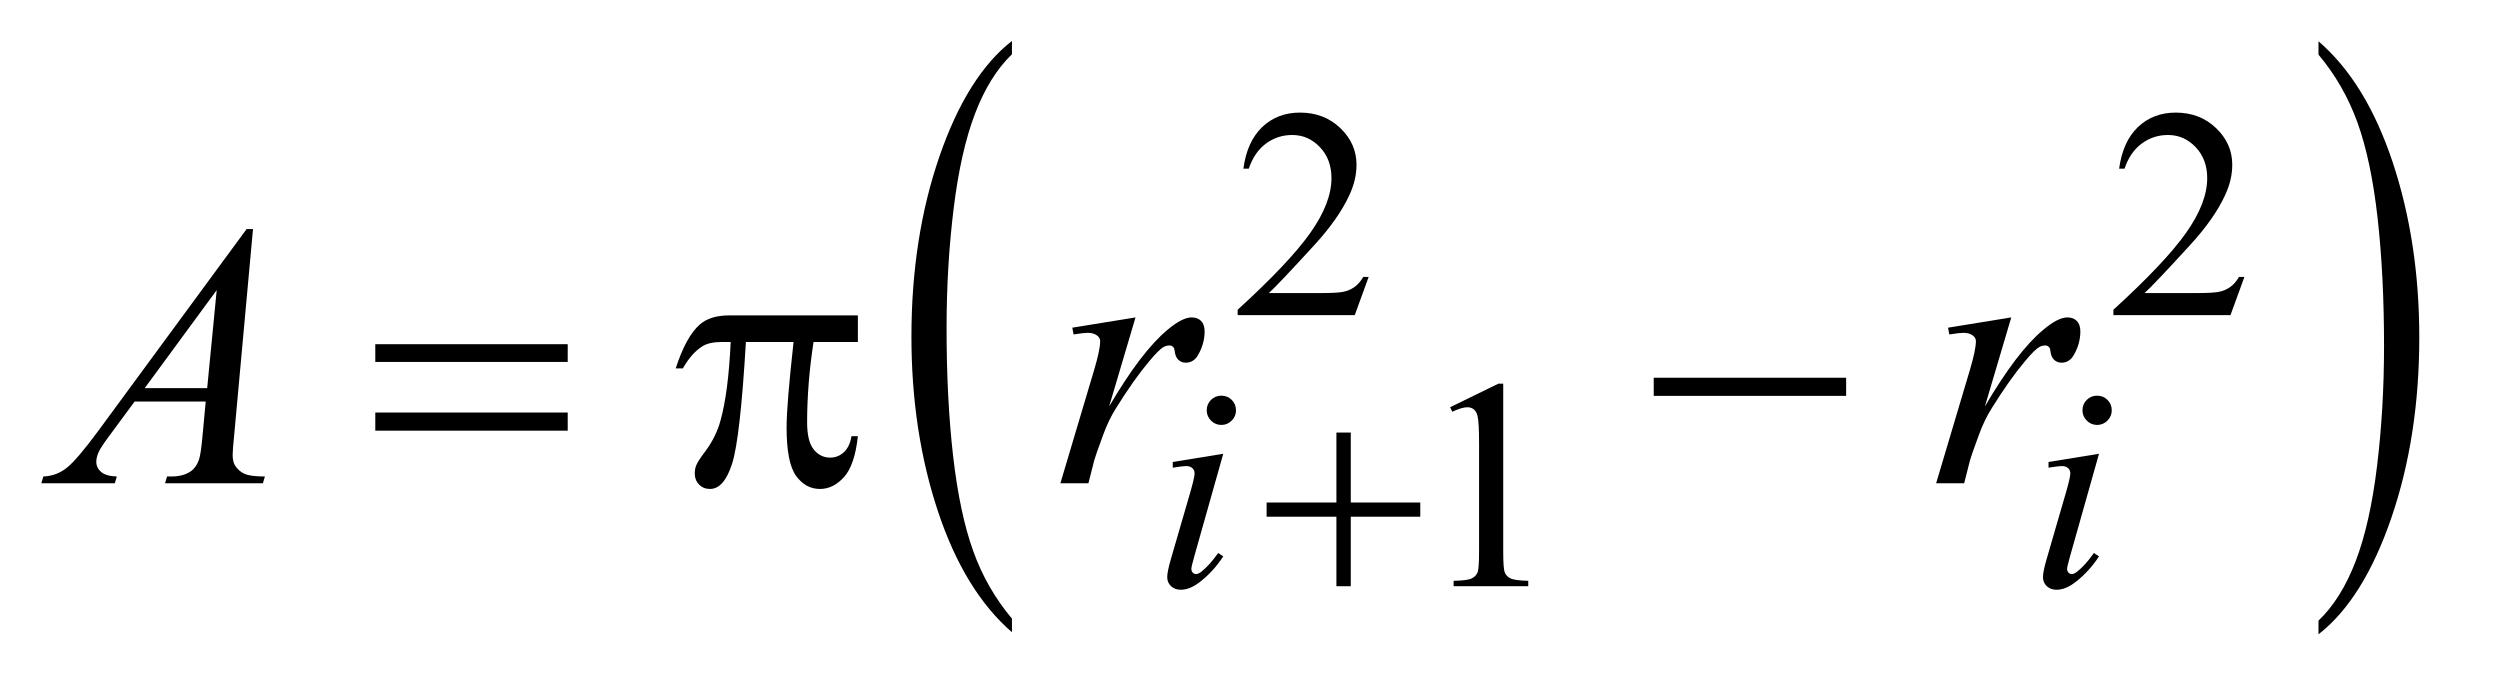 <?xml version="1.0" encoding="UTF-8"?>
<!DOCTYPE svg PUBLIC '-//W3C//DTD SVG 1.0//EN'
          'http://www.w3.org/TR/2001/REC-SVG-20010904/DTD/svg10.dtd'>
<svg stroke-dasharray="none" shape-rendering="auto" xmlns="http://www.w3.org/2000/svg" font-family="'Dialog'" text-rendering="auto" width="94" fill-opacity="1" color-interpolation="auto" color-rendering="auto" preserveAspectRatio="xMidYMid meet" font-size="12px" viewBox="0 0 94 26" fill="black" xmlns:xlink="http://www.w3.org/1999/xlink" stroke="black" image-rendering="auto" stroke-miterlimit="10" stroke-linecap="square" stroke-linejoin="miter" font-style="normal" stroke-width="1" height="26" stroke-dashoffset="0" font-weight="normal" stroke-opacity="1"
><!--Generated by the Batik Graphics2D SVG Generator--><defs id="genericDefs"
  /><g
  ><defs id="defs1"
    ><clipPath clipPathUnits="userSpaceOnUse" id="clipPath1"
      ><path d="M1.126 1.405 L60.24 1.405 L60.24 17.649 L1.126 17.649 L1.126 1.405 Z"
      /></clipPath
      ><clipPath clipPathUnits="userSpaceOnUse" id="clipPath2"
      ><path d="M35.989 44.879 L35.989 563.855 L1924.605 563.855 L1924.605 44.879 Z"
      /></clipPath
    ></defs
    ><g transform="scale(1.576,1.576) translate(-1.126,-1.405) matrix(0.031,0,0,0.031,0,0)"
    ><path d="M815.125 521.406 L815.125 531.906 Q778.547 500.172 758.156 438.773 Q737.766 377.375 737.766 304.375 Q737.766 228.438 759.211 166.062 Q780.656 103.688 815.125 76.828 L815.125 87.078 Q797.891 103.688 786.82 132.492 Q775.75 161.297 770.281 205.609 Q764.812 249.922 764.812 298.016 Q764.812 352.469 769.859 396.414 Q774.906 440.359 785.273 469.289 Q795.641 498.219 815.125 521.406 Z" stroke="none" clip-path="url(#clipPath2)"
    /></g
    ><g transform="matrix(0.049,0,0,0.049,-1.775,-2.213)"
    ><path d="M1815.312 87.078 L1815.312 76.828 Q1851.875 108.328 1872.266 169.727 Q1892.656 231.125 1892.656 304.125 Q1892.656 380.047 1871.219 442.555 Q1849.781 505.062 1815.312 531.906 L1815.312 521.406 Q1832.688 504.812 1843.758 476 Q1854.828 447.188 1860.219 403 Q1865.609 358.812 1865.609 310.469 Q1865.609 256.281 1860.641 212.211 Q1855.672 168.141 1845.227 139.211 Q1834.781 110.281 1815.312 87.078 Z" stroke="none" clip-path="url(#clipPath2)"
    /></g
    ><g transform="matrix(0.049,0,0,0.049,-1.775,-2.213)"
    ><path d="M1086.453 257.688 L1075.781 287 L985.938 287 L985.938 282.844 Q1025.578 246.688 1041.75 223.773 Q1057.922 200.859 1057.922 181.875 Q1057.922 167.391 1049.055 158.07 Q1040.188 148.75 1027.828 148.75 Q1016.594 148.75 1007.672 155.32 Q998.75 161.891 994.484 174.578 L990.328 174.578 Q993.125 153.812 1004.75 142.688 Q1016.375 131.562 1033.781 131.562 Q1052.312 131.562 1064.727 143.469 Q1077.141 155.375 1077.141 171.547 Q1077.141 183.125 1071.75 194.688 Q1063.438 212.875 1044.797 233.203 Q1016.828 263.75 1009.859 270.047 L1049.625 270.047 Q1061.75 270.047 1066.633 269.148 Q1071.516 268.25 1075.445 265.492 Q1079.375 262.734 1082.297 257.688 L1086.453 257.688 ZM1758.453 257.688 L1747.781 287 L1657.938 287 L1657.938 282.844 Q1697.578 246.688 1713.75 223.773 Q1729.922 200.859 1729.922 181.875 Q1729.922 167.391 1721.055 158.07 Q1712.188 148.75 1699.828 148.75 Q1688.594 148.75 1679.672 155.32 Q1670.75 161.891 1666.484 174.578 L1662.328 174.578 Q1665.125 153.812 1676.75 142.688 Q1688.375 131.562 1705.781 131.562 Q1724.312 131.562 1736.727 143.469 Q1749.141 155.375 1749.141 171.547 Q1749.141 183.125 1743.75 194.688 Q1735.438 212.875 1716.797 233.203 Q1688.828 263.75 1681.859 270.047 L1721.625 270.047 Q1733.75 270.047 1738.633 269.148 Q1743.516 268.25 1747.445 265.492 Q1751.375 262.734 1754.297 257.688 L1758.453 257.688 Z" stroke="none" clip-path="url(#clipPath2)"
    /></g
    ><g transform="matrix(0.049,0,0,0.049,-1.775,-2.213)"
    ><path d="M1148.953 357.656 L1186.016 339.562 L1189.719 339.562 L1189.719 468.156 Q1189.719 480.969 1190.789 484.109 Q1191.859 487.25 1195.227 488.938 Q1198.594 490.625 1208.922 490.844 L1208.922 495 L1151.656 495 L1151.656 490.844 Q1162.438 490.625 1165.578 488.992 Q1168.719 487.359 1169.953 484.609 Q1171.188 481.859 1171.188 468.156 L1171.188 385.953 Q1171.188 369.328 1170.062 364.609 Q1169.281 361.016 1167.203 359.336 Q1165.125 357.656 1162.203 357.656 Q1158.047 357.656 1150.641 361.125 L1148.953 357.656 Z" stroke="none" clip-path="url(#clipPath2)"
    /></g
    ><g transform="matrix(0.049,0,0,0.049,-1.775,-2.213)"
    ><path d="M973.438 348.781 Q978.156 348.781 981.414 352.039 Q984.672 355.297 984.672 360.016 Q984.672 364.609 981.359 367.922 Q978.047 371.234 973.438 371.234 Q968.828 371.234 965.516 367.922 Q962.203 364.609 962.203 360.016 Q962.203 355.297 965.461 352.039 Q968.719 348.781 973.438 348.781 ZM974.891 393.359 L952.656 472.094 Q950.406 480.062 950.406 481.641 Q950.406 483.438 951.477 484.555 Q952.547 485.672 954 485.672 Q955.688 485.672 958.047 483.875 Q964.453 478.828 970.969 469.5 L974.891 472.094 Q967.266 483.766 956.922 491.75 Q949.297 497.703 942.328 497.703 Q937.719 497.703 934.805 494.945 Q931.891 492.188 931.891 488.031 Q931.891 483.875 934.688 474.219 L949.297 423.906 Q952.891 411.562 952.891 408.406 Q952.891 405.938 951.148 404.367 Q949.406 402.797 946.375 402.797 Q943.906 402.797 936.156 404.031 L936.156 399.656 L974.891 393.359 ZM1645.438 348.781 Q1650.156 348.781 1653.414 352.039 Q1656.672 355.297 1656.672 360.016 Q1656.672 364.609 1653.359 367.922 Q1650.047 371.234 1645.438 371.234 Q1640.828 371.234 1637.516 367.922 Q1634.203 364.609 1634.203 360.016 Q1634.203 355.297 1637.461 352.039 Q1640.719 348.781 1645.438 348.781 ZM1646.891 393.359 L1624.656 472.094 Q1622.406 480.062 1622.406 481.641 Q1622.406 483.438 1623.477 484.555 Q1624.547 485.672 1626 485.672 Q1627.688 485.672 1630.047 483.875 Q1636.453 478.828 1642.969 469.5 L1646.891 472.094 Q1639.266 483.766 1628.922 491.75 Q1621.297 497.703 1614.328 497.703 Q1609.719 497.703 1606.805 494.945 Q1603.891 492.188 1603.891 488.031 Q1603.891 483.875 1606.688 474.219 L1621.297 423.906 Q1624.891 411.562 1624.891 408.406 Q1624.891 405.938 1623.148 404.367 Q1621.406 402.797 1618.375 402.797 Q1615.906 402.797 1608.156 404.031 L1608.156 399.656 L1646.891 393.359 Z" stroke="none" clip-path="url(#clipPath2)"
    /></g
    ><g transform="matrix(0.049,0,0,0.049,-1.775,-2.213)"
    ><path d="M230.359 220.953 L215.875 379.578 Q214.75 390.688 214.75 394.203 Q214.75 399.828 216.859 402.781 Q219.531 406.859 224.102 408.828 Q228.672 410.797 239.5 410.797 L237.953 416 L162.859 416 L164.406 410.797 L167.641 410.797 Q176.781 410.797 182.547 406.859 Q186.625 404.188 188.875 398 Q190.422 393.641 191.828 377.469 L194.078 353.281 L139.516 353.281 L120.109 379.578 Q113.5 388.438 111.812 392.305 Q110.125 396.172 110.125 399.547 Q110.125 404.047 113.781 407.281 Q117.438 410.516 125.875 410.797 L124.328 416 L67.938 416 L69.484 410.797 Q79.891 410.375 87.836 403.836 Q95.781 397.297 111.531 375.922 L225.438 220.953 L230.359 220.953 ZM202.516 267.781 L147.25 343.016 L195.203 343.016 L202.516 267.781 ZM859.047 296.609 L907.562 288.734 L887.312 357.078 Q911.922 315.031 932.031 298.297 Q943.422 288.734 950.594 288.734 Q955.234 288.734 957.906 291.477 Q960.578 294.219 960.578 299.422 Q960.578 308.703 955.797 317.141 Q952.422 323.469 946.094 323.469 Q942.859 323.469 940.539 321.359 Q938.219 319.25 937.656 314.891 Q937.375 312.219 936.391 311.375 Q935.266 310.25 933.719 310.25 Q931.328 310.25 929.219 311.375 Q925.562 313.344 918.109 322.344 Q906.438 336.125 892.797 358.062 Q886.891 367.344 882.672 379.016 Q876.766 395.047 875.922 398.281 L871.422 416 L849.906 416 L875.922 328.672 Q880.422 313.484 880.422 307.016 Q880.422 304.484 878.312 302.797 Q875.5 300.547 870.859 300.547 Q867.906 300.547 860.031 301.812 L859.047 296.609 ZM1531.047 296.609 L1579.562 288.734 L1559.312 357.078 Q1583.922 315.031 1604.031 298.297 Q1615.422 288.734 1622.594 288.734 Q1627.234 288.734 1629.906 291.477 Q1632.578 294.219 1632.578 299.422 Q1632.578 308.703 1627.797 317.141 Q1624.422 323.469 1618.094 323.469 Q1614.859 323.469 1612.539 321.359 Q1610.219 319.25 1609.656 314.891 Q1609.375 312.219 1608.391 311.375 Q1607.266 310.25 1605.719 310.25 Q1603.328 310.25 1601.219 311.375 Q1597.562 313.344 1590.109 322.344 Q1578.438 336.125 1564.797 358.062 Q1558.891 367.344 1554.672 379.016 Q1548.766 395.047 1547.922 398.281 L1543.422 416 L1521.906 416 L1547.922 328.672 Q1552.422 313.484 1552.422 307.016 Q1552.422 304.484 1550.312 302.797 Q1547.5 300.547 1542.859 300.547 Q1539.906 300.547 1532.031 301.812 L1531.047 296.609 Z" stroke="none" clip-path="url(#clipPath2)"
    /></g
    ><g transform="matrix(0.049,0,0,0.049,-1.775,-2.213)"
    ><path d="M1061.719 377.078 L1072.734 377.078 L1072.734 430.766 L1126.078 430.766 L1126.078 441.656 L1072.734 441.656 L1072.734 495 L1061.719 495 L1061.719 441.656 L1008.156 441.656 L1008.156 430.766 L1061.719 430.766 L1061.719 377.078 Z" stroke="none" clip-path="url(#clipPath2)"
    /></g
    ><g transform="matrix(0.049,0,0,0.049,-1.775,-2.213)"
    ><path d="M324.203 309.266 L471.859 309.266 L471.859 322.906 L324.203 322.906 L324.203 309.266 ZM324.203 361.719 L471.859 361.719 L471.859 375.641 L324.203 375.641 L324.203 361.719 ZM694.516 287.188 L694.516 307.578 L660.484 307.578 Q655.562 339.781 655.562 369.312 Q655.562 383.797 660.625 390.055 Q665.688 396.312 673.281 396.312 Q679.328 396.312 683.828 392.094 Q688.328 387.875 689.594 379.859 L694.516 379.859 Q692.125 402.078 683.898 411.219 Q675.672 420.359 665.406 420.359 Q654.438 420.359 647.125 410.375 Q639.812 400.391 639.812 373.109 Q639.812 355.953 645.156 307.578 L608.594 307.578 Q604.234 381.266 598.047 400.812 Q591.859 420.359 581.031 420.359 Q575.969 420.359 572.664 416.984 Q569.359 413.609 569.359 408.547 Q569.359 404.891 570.484 402.219 Q572.031 398.562 577.094 391.953 Q585.672 380.562 589.047 368.047 Q595.094 346.672 596.922 307.578 L590.453 307.578 Q580.188 307.578 575.125 310.953 Q566.969 316.016 560.219 327.828 L554.734 327.828 Q562.609 303.5 573.156 294.219 Q581.172 287.188 595.656 287.188 L694.516 287.188 ZM1305.203 335 L1452.859 335 L1452.859 348.922 L1305.203 348.922 L1305.203 335 Z" stroke="none" clip-path="url(#clipPath2)"
    /></g
  ></g
></svg
>
